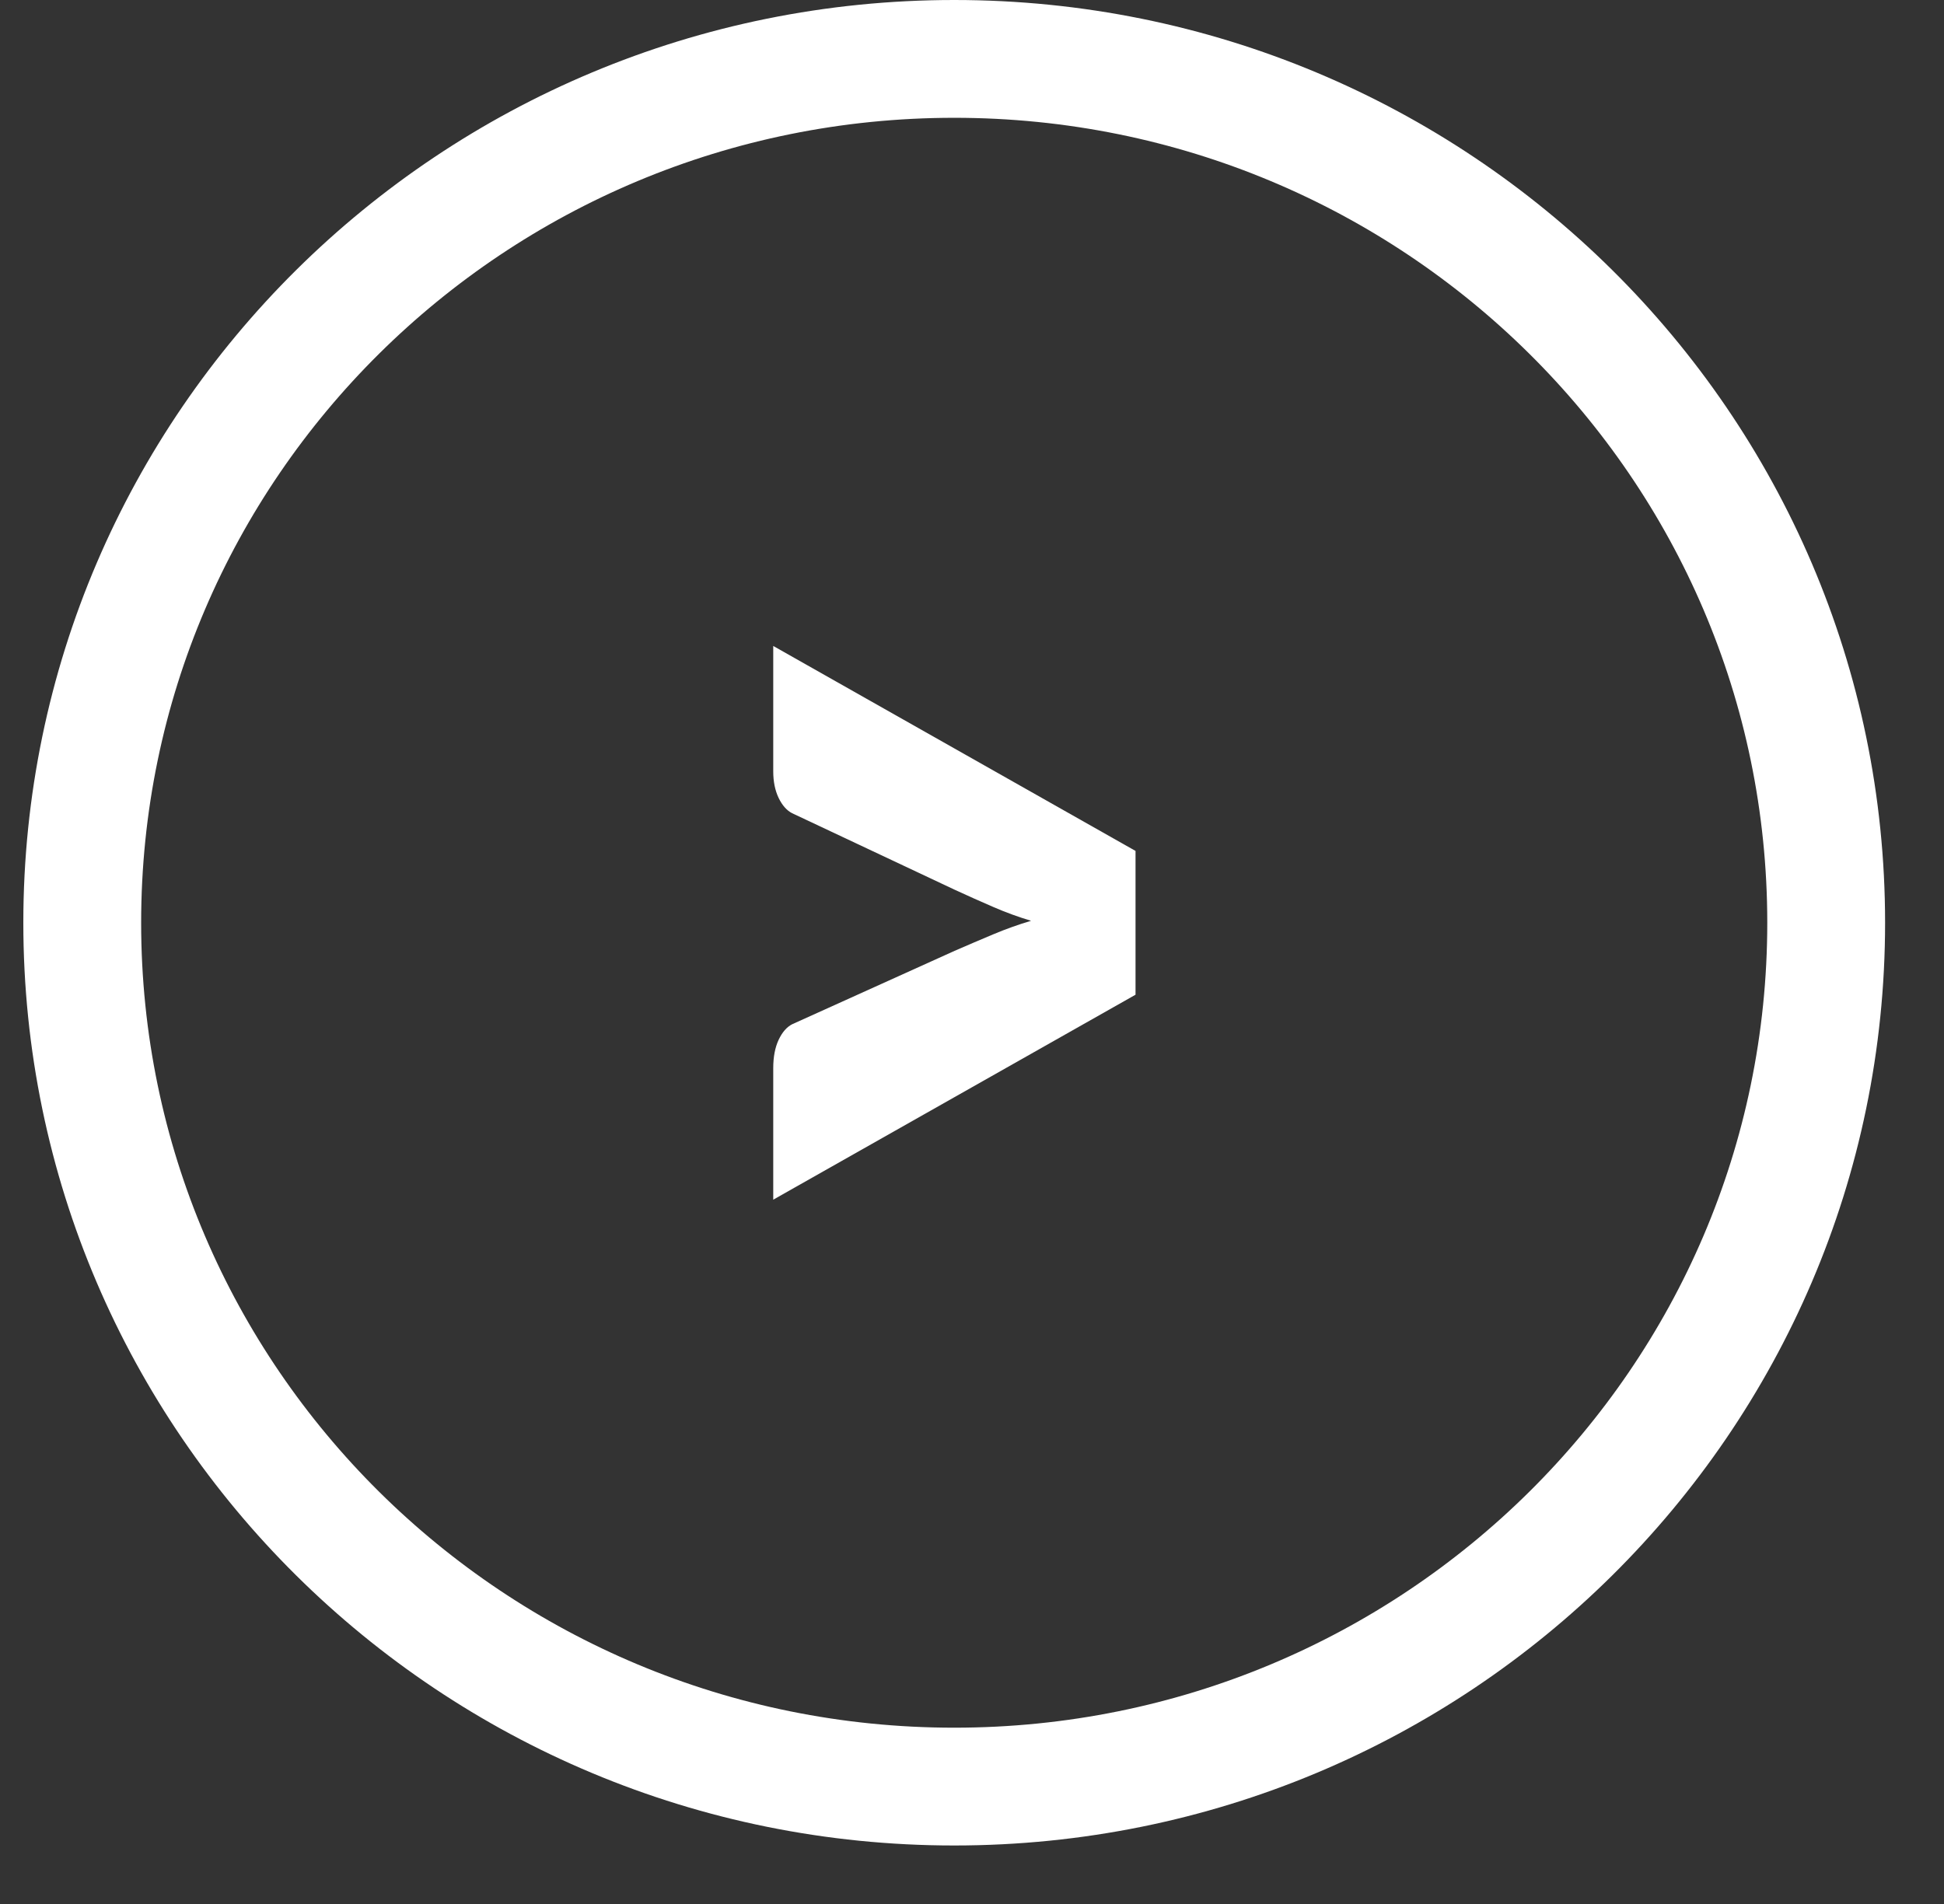 <svg 
 xmlns="http://www.w3.org/2000/svg"
 xmlns:xlink="http://www.w3.org/1999/xlink"
 width="49.5px" height="48.5px">
<rect width="100%" height="100%" fill="#333333" stroke="none"/>
<path fill-rule="evenodd"  stroke="rgb(255, 255, 255)" stroke-width="3px" stroke-linecap="butt" stroke-linejoin="miter" fill="none"
 d="M24.297,1.500 C36.559,1.500 46.500,11.349 46.500,23.500 C46.500,35.650 36.559,45.500 24.297,45.500 C12.034,45.500 2.094,35.650 2.094,23.500 C2.094,11.349 12.034,1.500 24.297,1.500 Z"/>
<path fill-rule="evenodd"  fill="rgb(255, 255, 255)"
 d="M19.689,16.451 L19.689,19.645 C19.689,19.905 19.735,20.130 19.826,20.321 C19.918,20.511 20.033,20.641 20.169,20.710 L24.306,22.658 C24.644,22.814 24.973,22.961 25.293,23.099 C25.613,23.238 25.934,23.355 26.254,23.450 C25.934,23.545 25.613,23.660 25.293,23.794 C24.973,23.928 24.644,24.069 24.306,24.216 L20.169,26.086 C20.033,26.156 19.918,26.287 19.826,26.482 C19.735,26.677 19.689,26.917 19.689,27.203 L19.689,30.553 L28.914,25.333 L28.914,21.671 L19.689,16.451 Z"/>
</svg>